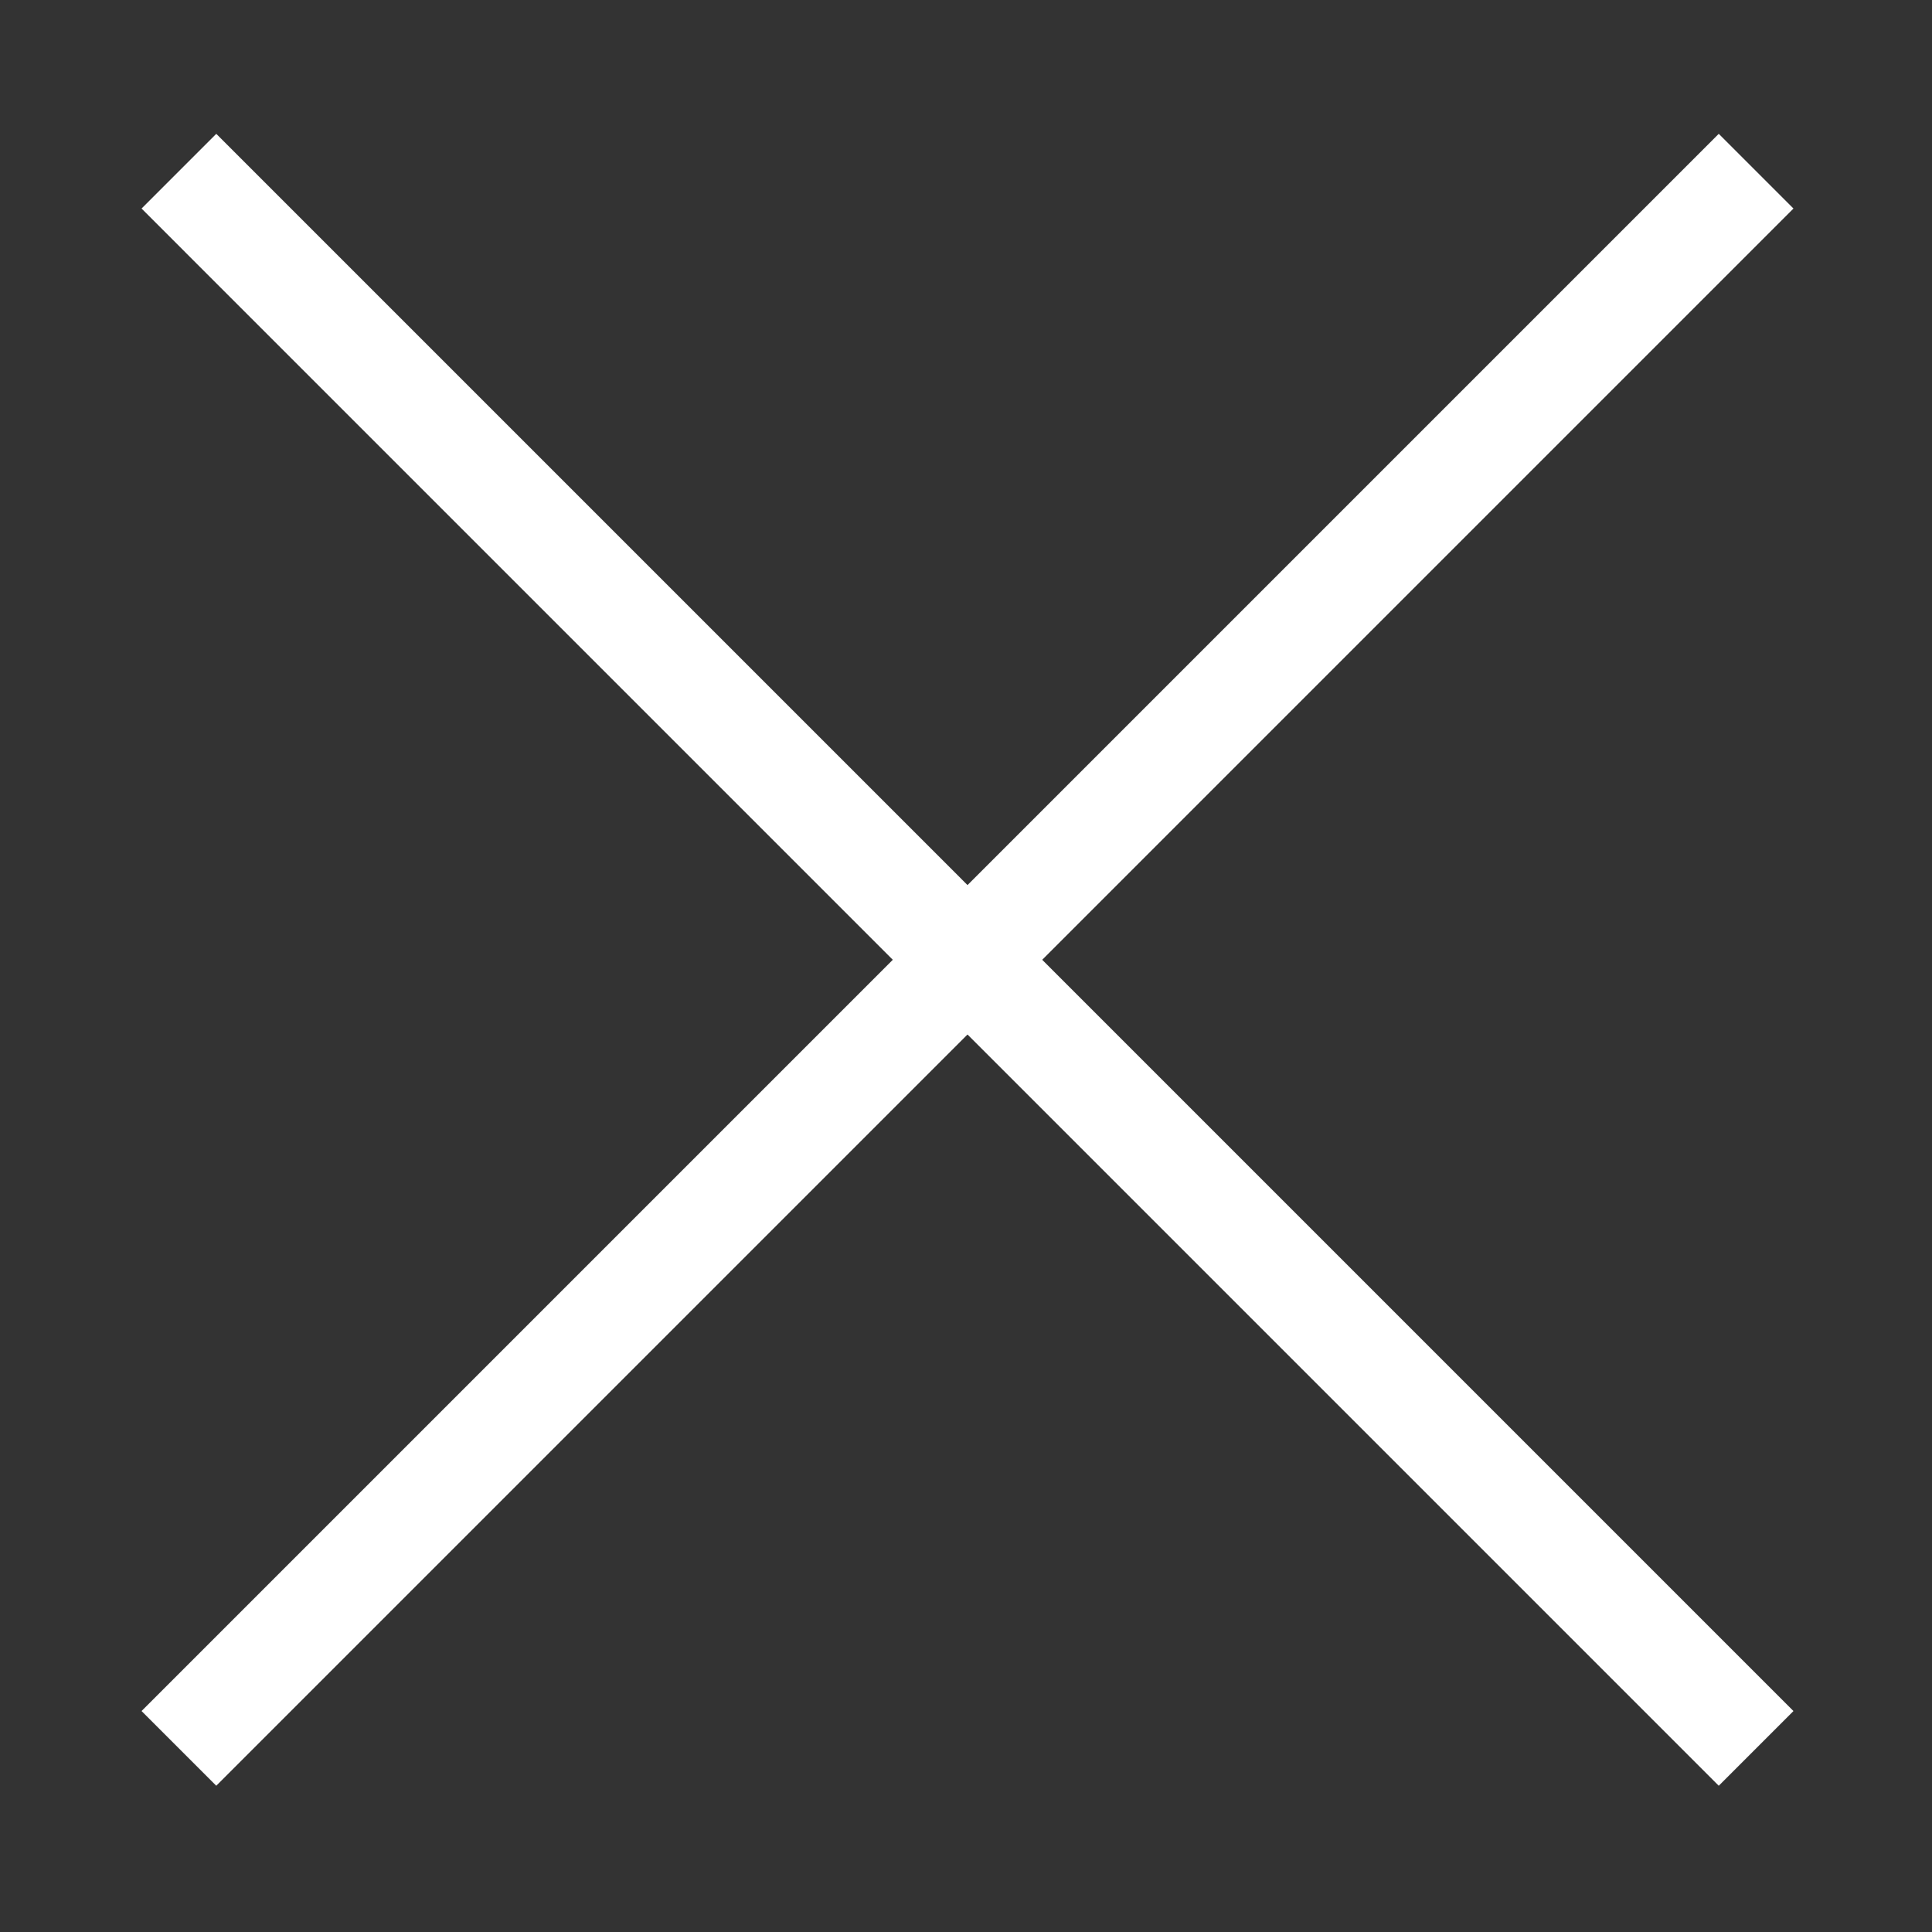 <?xml version="1.0" encoding="utf-8"?>
<!-- Generator: Adobe Illustrator 15.0.0, SVG Export Plug-In . SVG Version: 6.00 Build 0)  -->
<!DOCTYPE svg PUBLIC "-//W3C//DTD SVG 1.1//EN" "http://www.w3.org/Graphics/SVG/1.1/DTD/svg11.dtd">
<svg version="1.1" id="Capa_1" xmlns="http://www.w3.org/2000/svg" xmlns:xlink="http://www.w3.org/1999/xlink" x="0px" y="0px"
	 width="1280px" height="1280px" viewBox="0 0 1280 1280" enable-background="new 0 0 1280 1280" xml:space="preserve">
<rect x="0" y="0" width="1280" height="1280" fill="#333333" stroke="none"/>
<g>
	
		<line fill="none" stroke="#FFFFFF" stroke-width="70" stroke-miterlimit="10" x1="118.534" y1="113.411" x2="1163.466" y2="1158.357"/>
	
		<line fill="none" stroke="#FFFFFF" stroke-width="70" stroke-miterlimit="10" x1="1163.466" y1="113.411" x2="118.534" y2="1158.357"/>
</g>
</svg>
